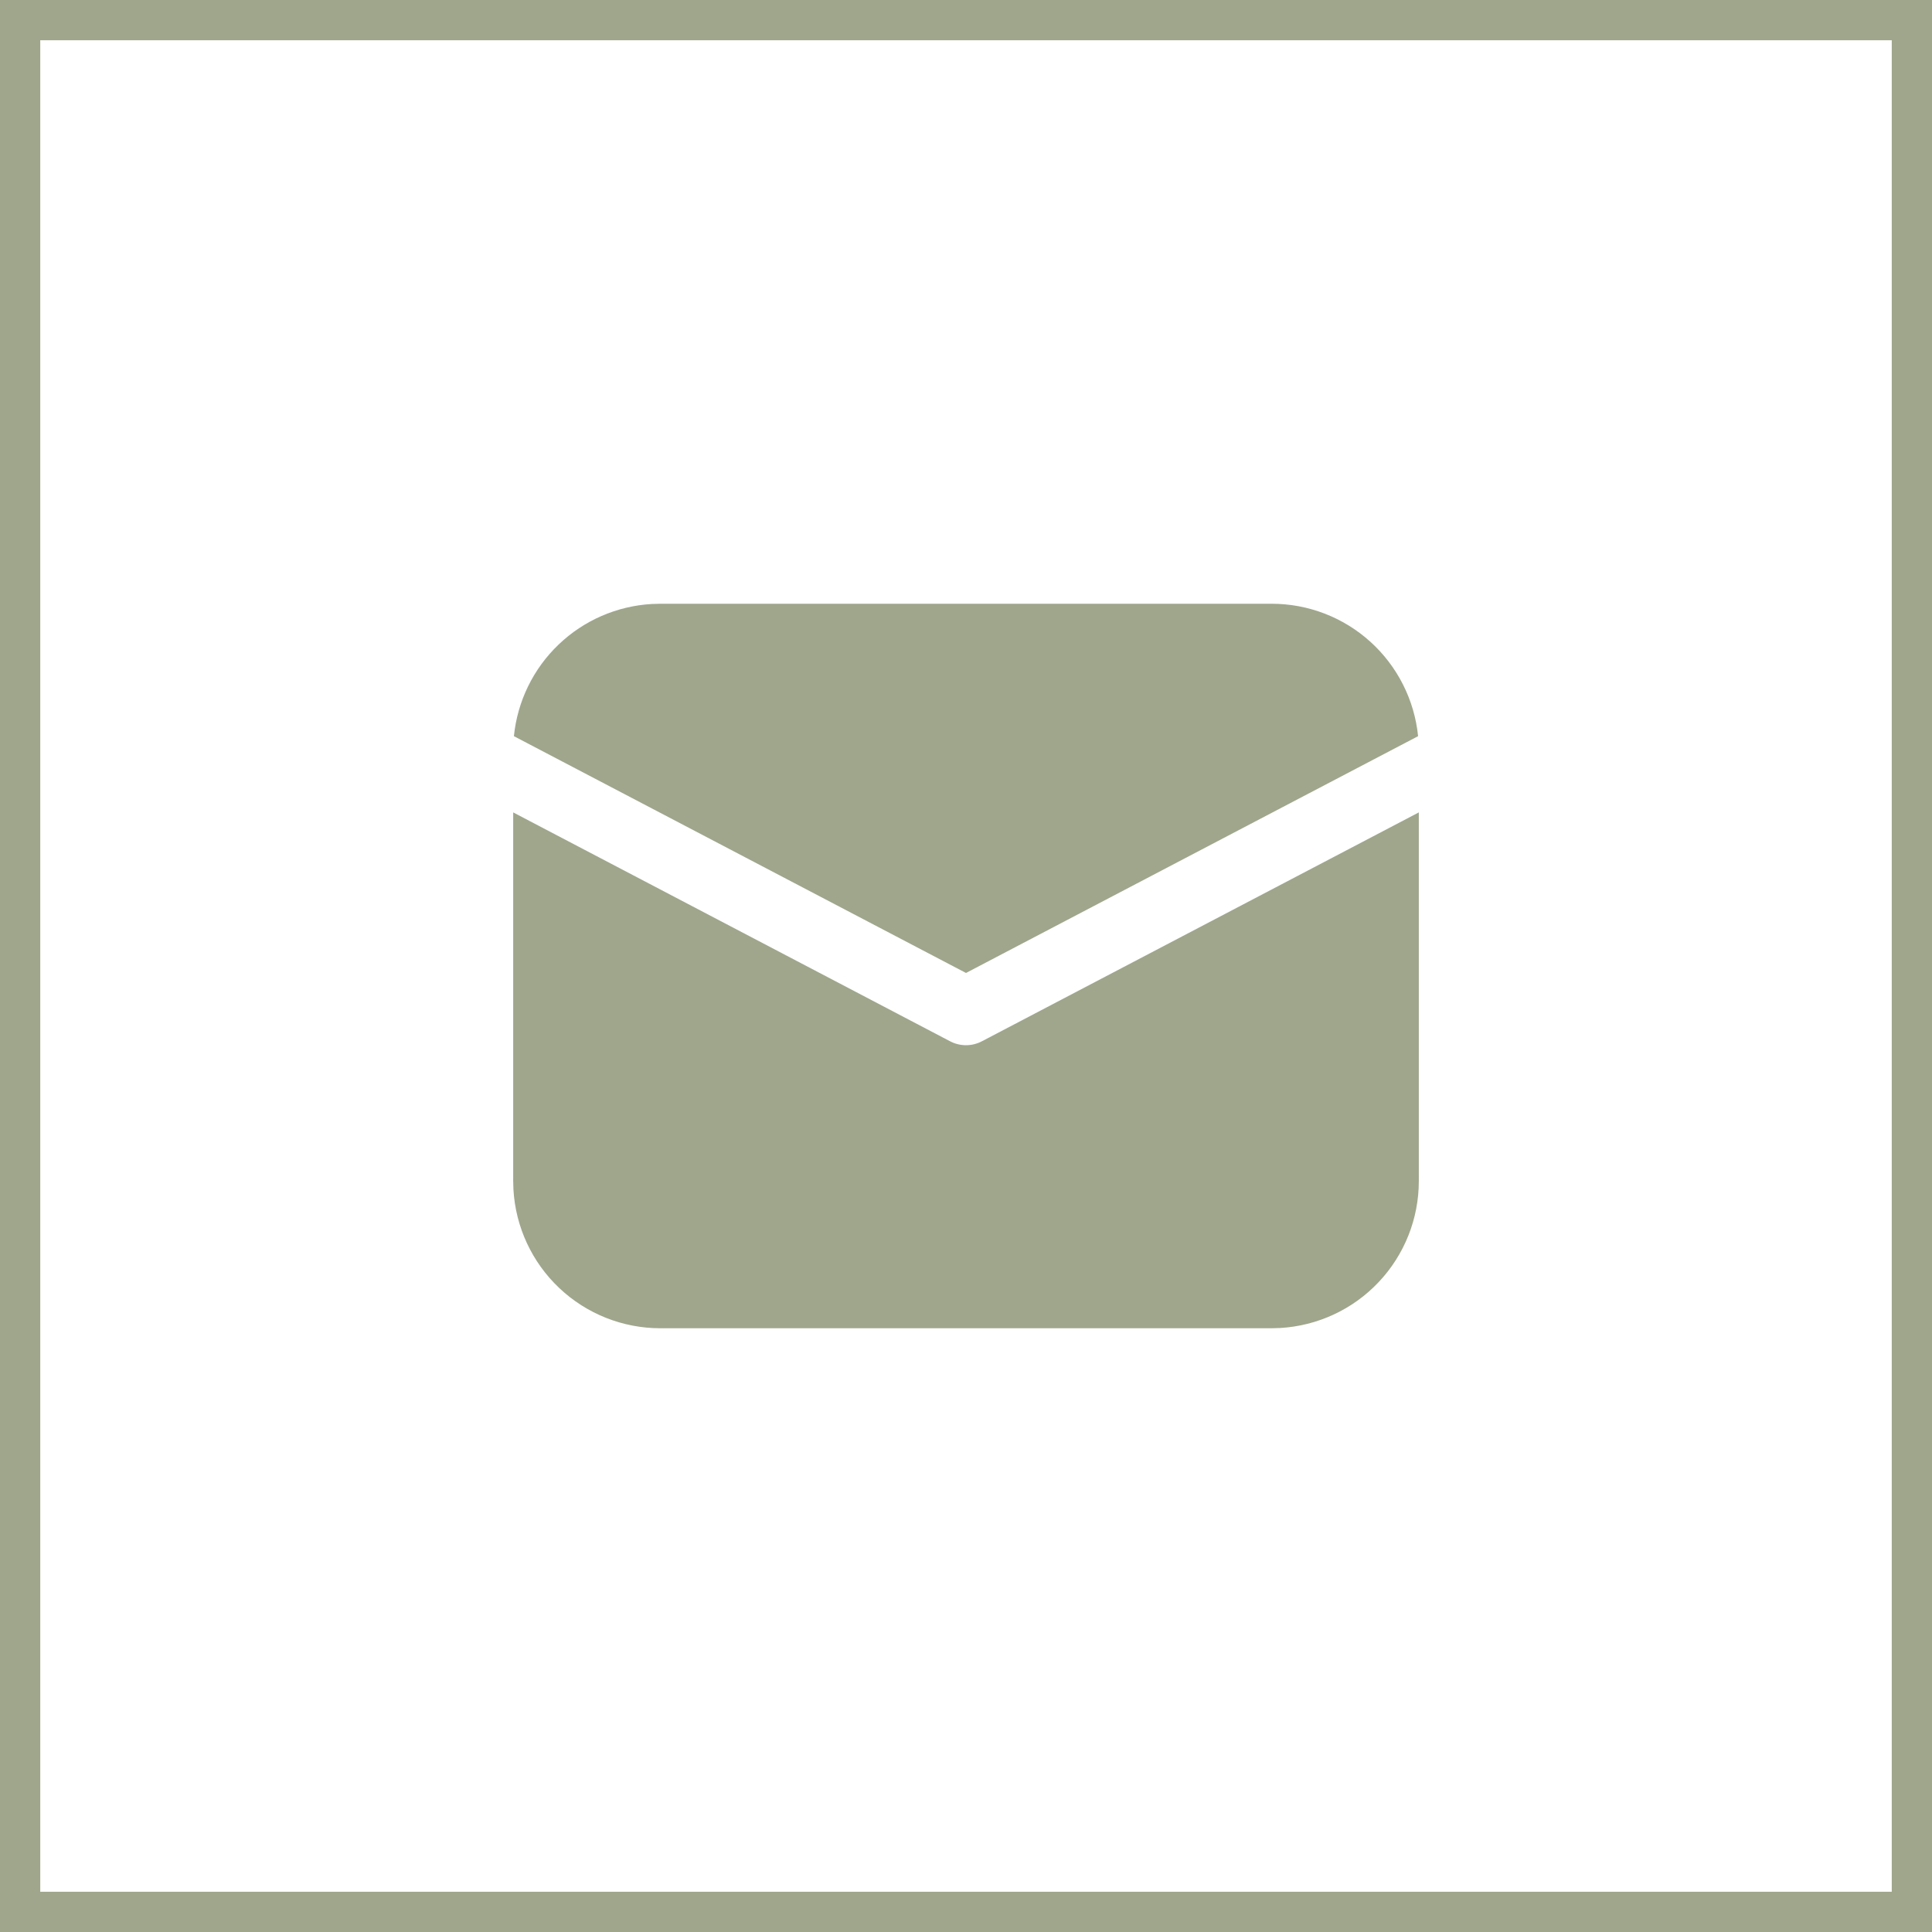 <?xml version="1.0" encoding="UTF-8"?> <svg xmlns="http://www.w3.org/2000/svg" width="48" height="48" viewBox="0 0 48 48" fill="none"> <rect x="0.5" y="0.5" width="47" height="47" stroke="#9FA68C"></rect> <path d="M35.25 20.184V29.344C35.25 30.278 34.893 31.176 34.251 31.855C33.61 32.534 32.733 32.941 31.801 32.994L31.594 33H16.406C15.472 33 14.574 32.643 13.895 32.001C13.216 31.36 12.809 30.483 12.756 29.551L12.75 29.344V20.184L23.608 25.872C23.729 25.935 23.864 25.968 24 25.968C24.136 25.968 24.271 25.935 24.392 25.872L35.25 20.184ZM16.406 15H31.594C32.5 15 33.374 15.336 34.046 15.944C34.718 16.552 35.141 17.388 35.232 18.29L24 24.173L12.768 18.29C12.855 17.424 13.248 16.617 13.877 16.015C14.505 15.413 15.328 15.055 16.197 15.006L16.406 15H31.594H16.406Z" fill="#9FA68C"></path> </svg> 